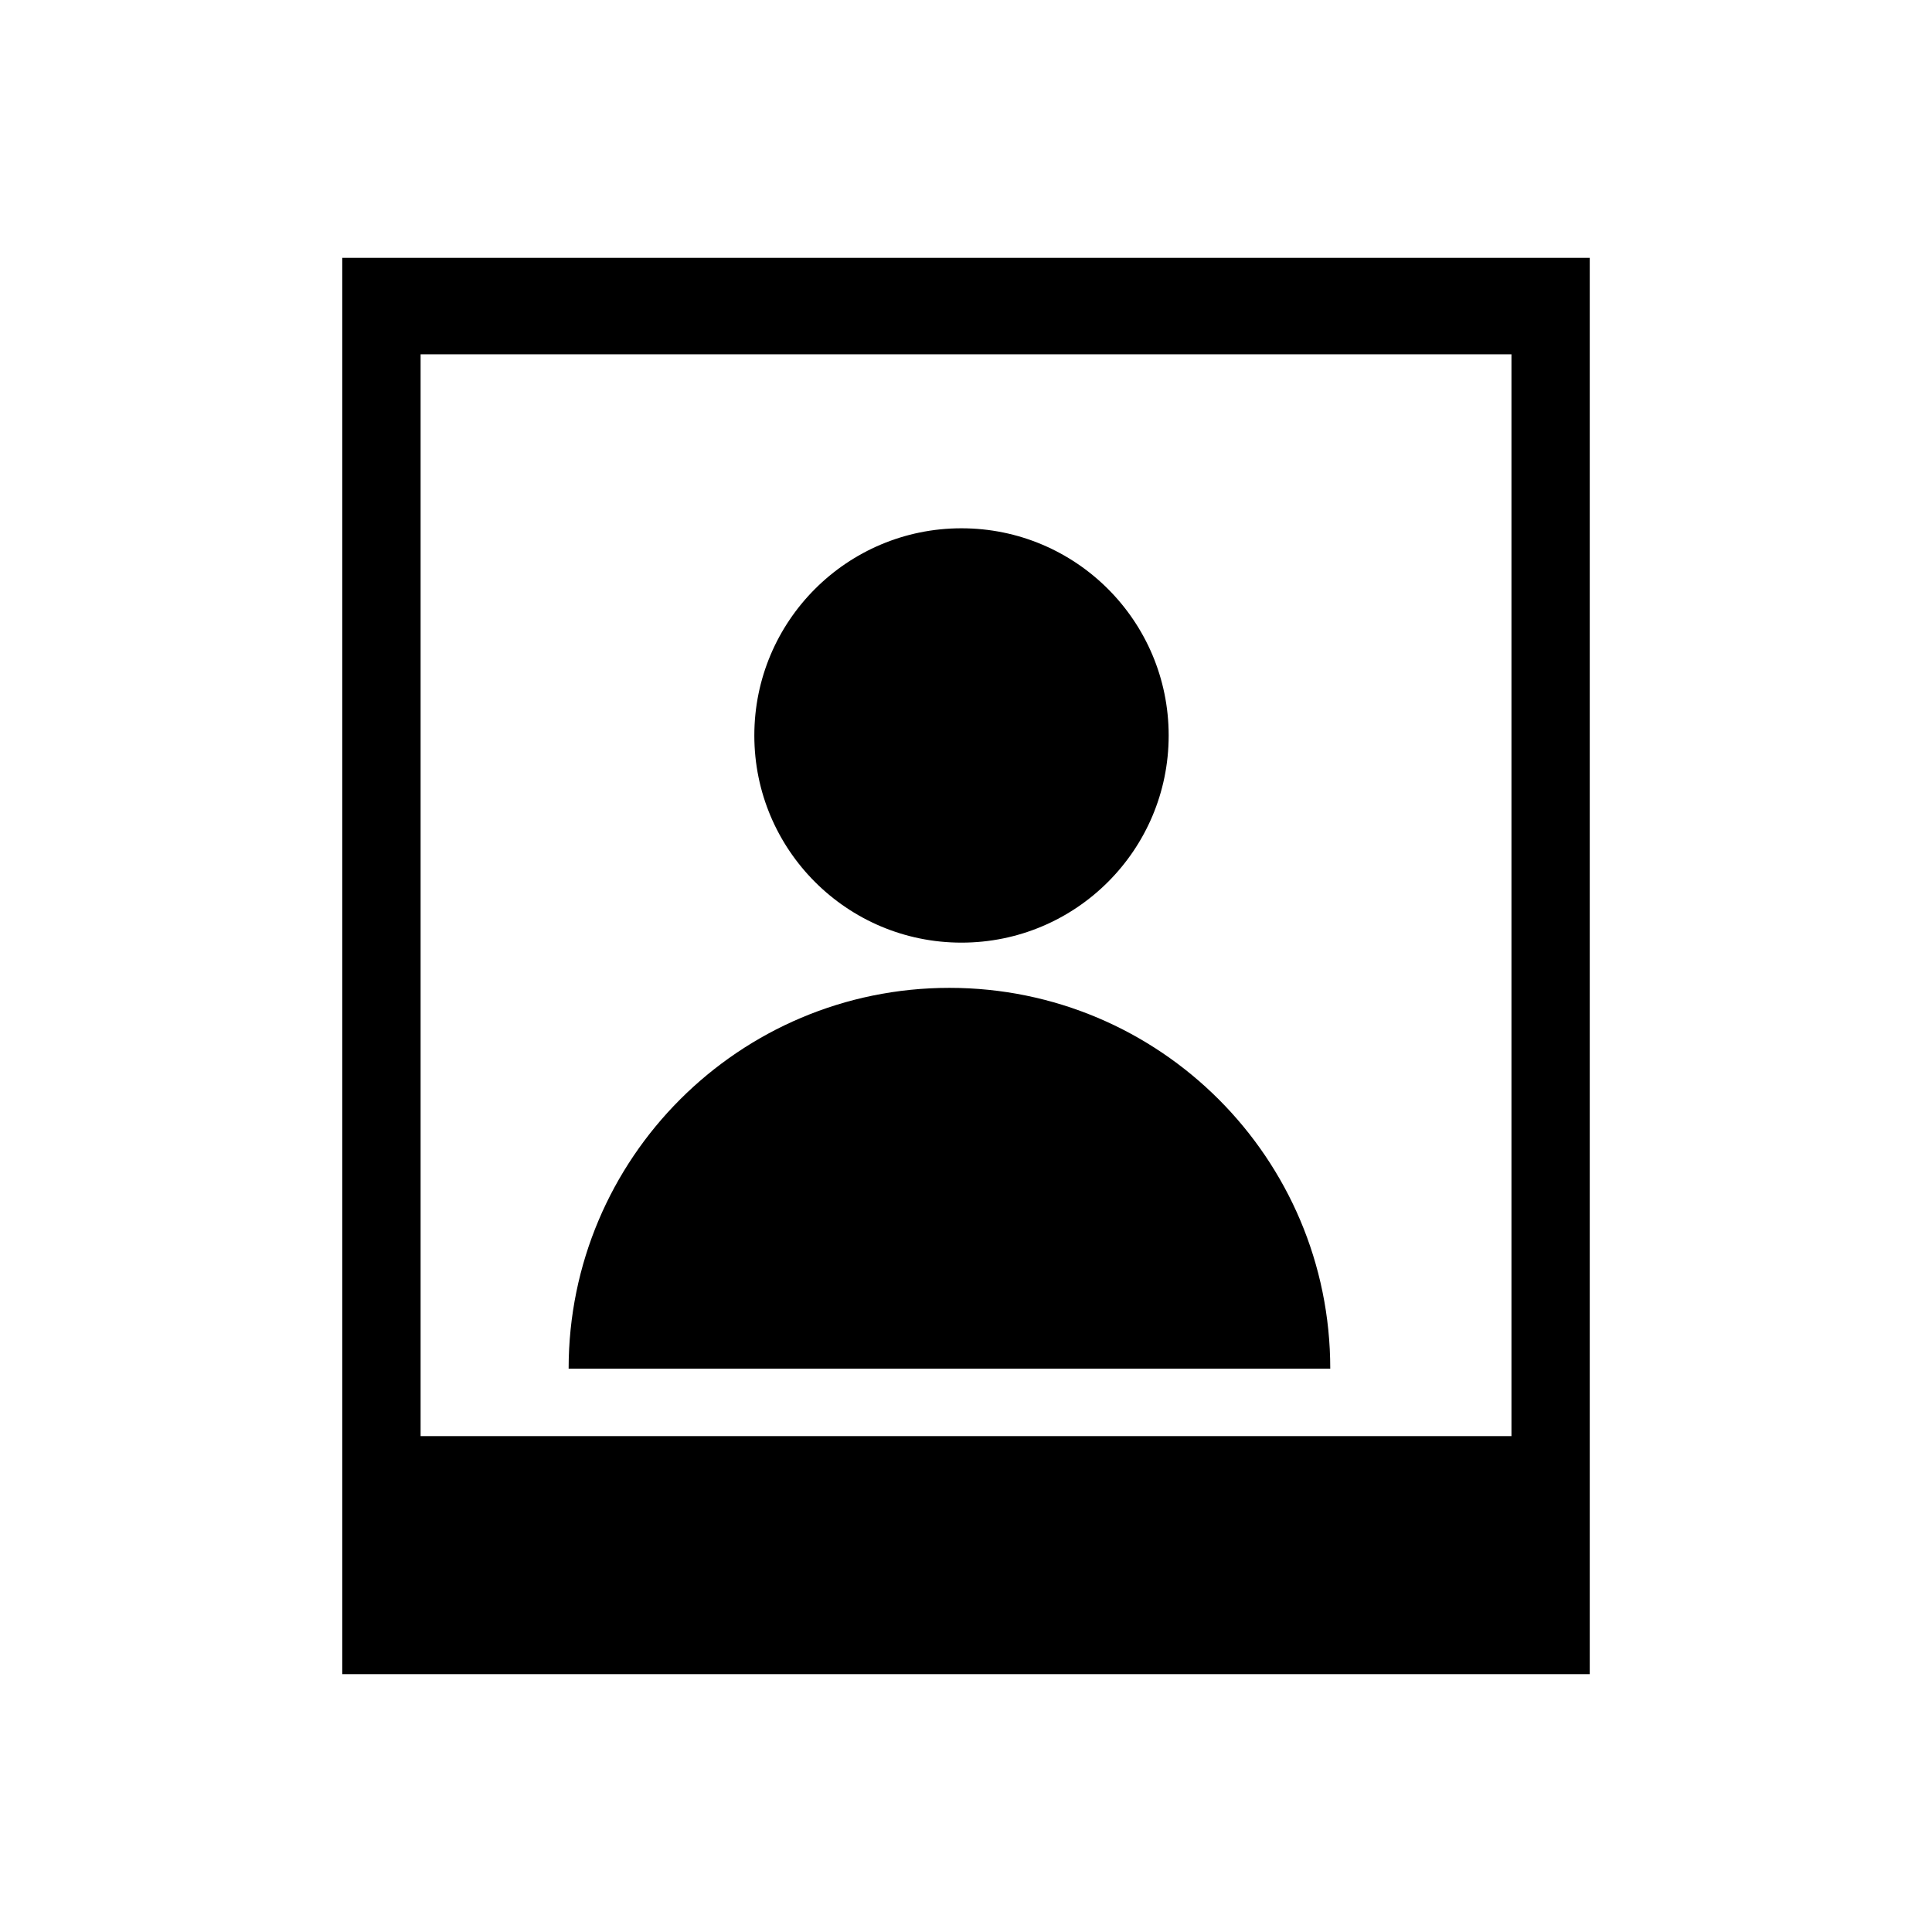 <?xml version="1.0" encoding="UTF-8"?>
<!-- The Best Svg Icon site in the world: iconSvg.co, Visit us! https://iconsvg.co -->
<svg fill="#000000" width="800px" height="800px" version="1.1" viewBox="144 144 512 512" xmlns="http://www.w3.org/2000/svg">
 <path d="m565.3 212.33h-330.6v375.34h330.6zm-166.5 71.672c-30.32 0-54.895 24.574-54.895 54.91 0 30.32 24.574 54.895 54.895 54.895s54.91-24.574 54.91-54.895c0-30.32-24.574-54.91-54.91-54.91zm-3.188 222.71h-100.92c0-55.742 45.176-100.92 100.92-100.92s100.92 45.176 100.92 100.92zm148.94-268.82h-289.09v286.69h289.09z" fill-rule="evenodd"/>
</svg>
